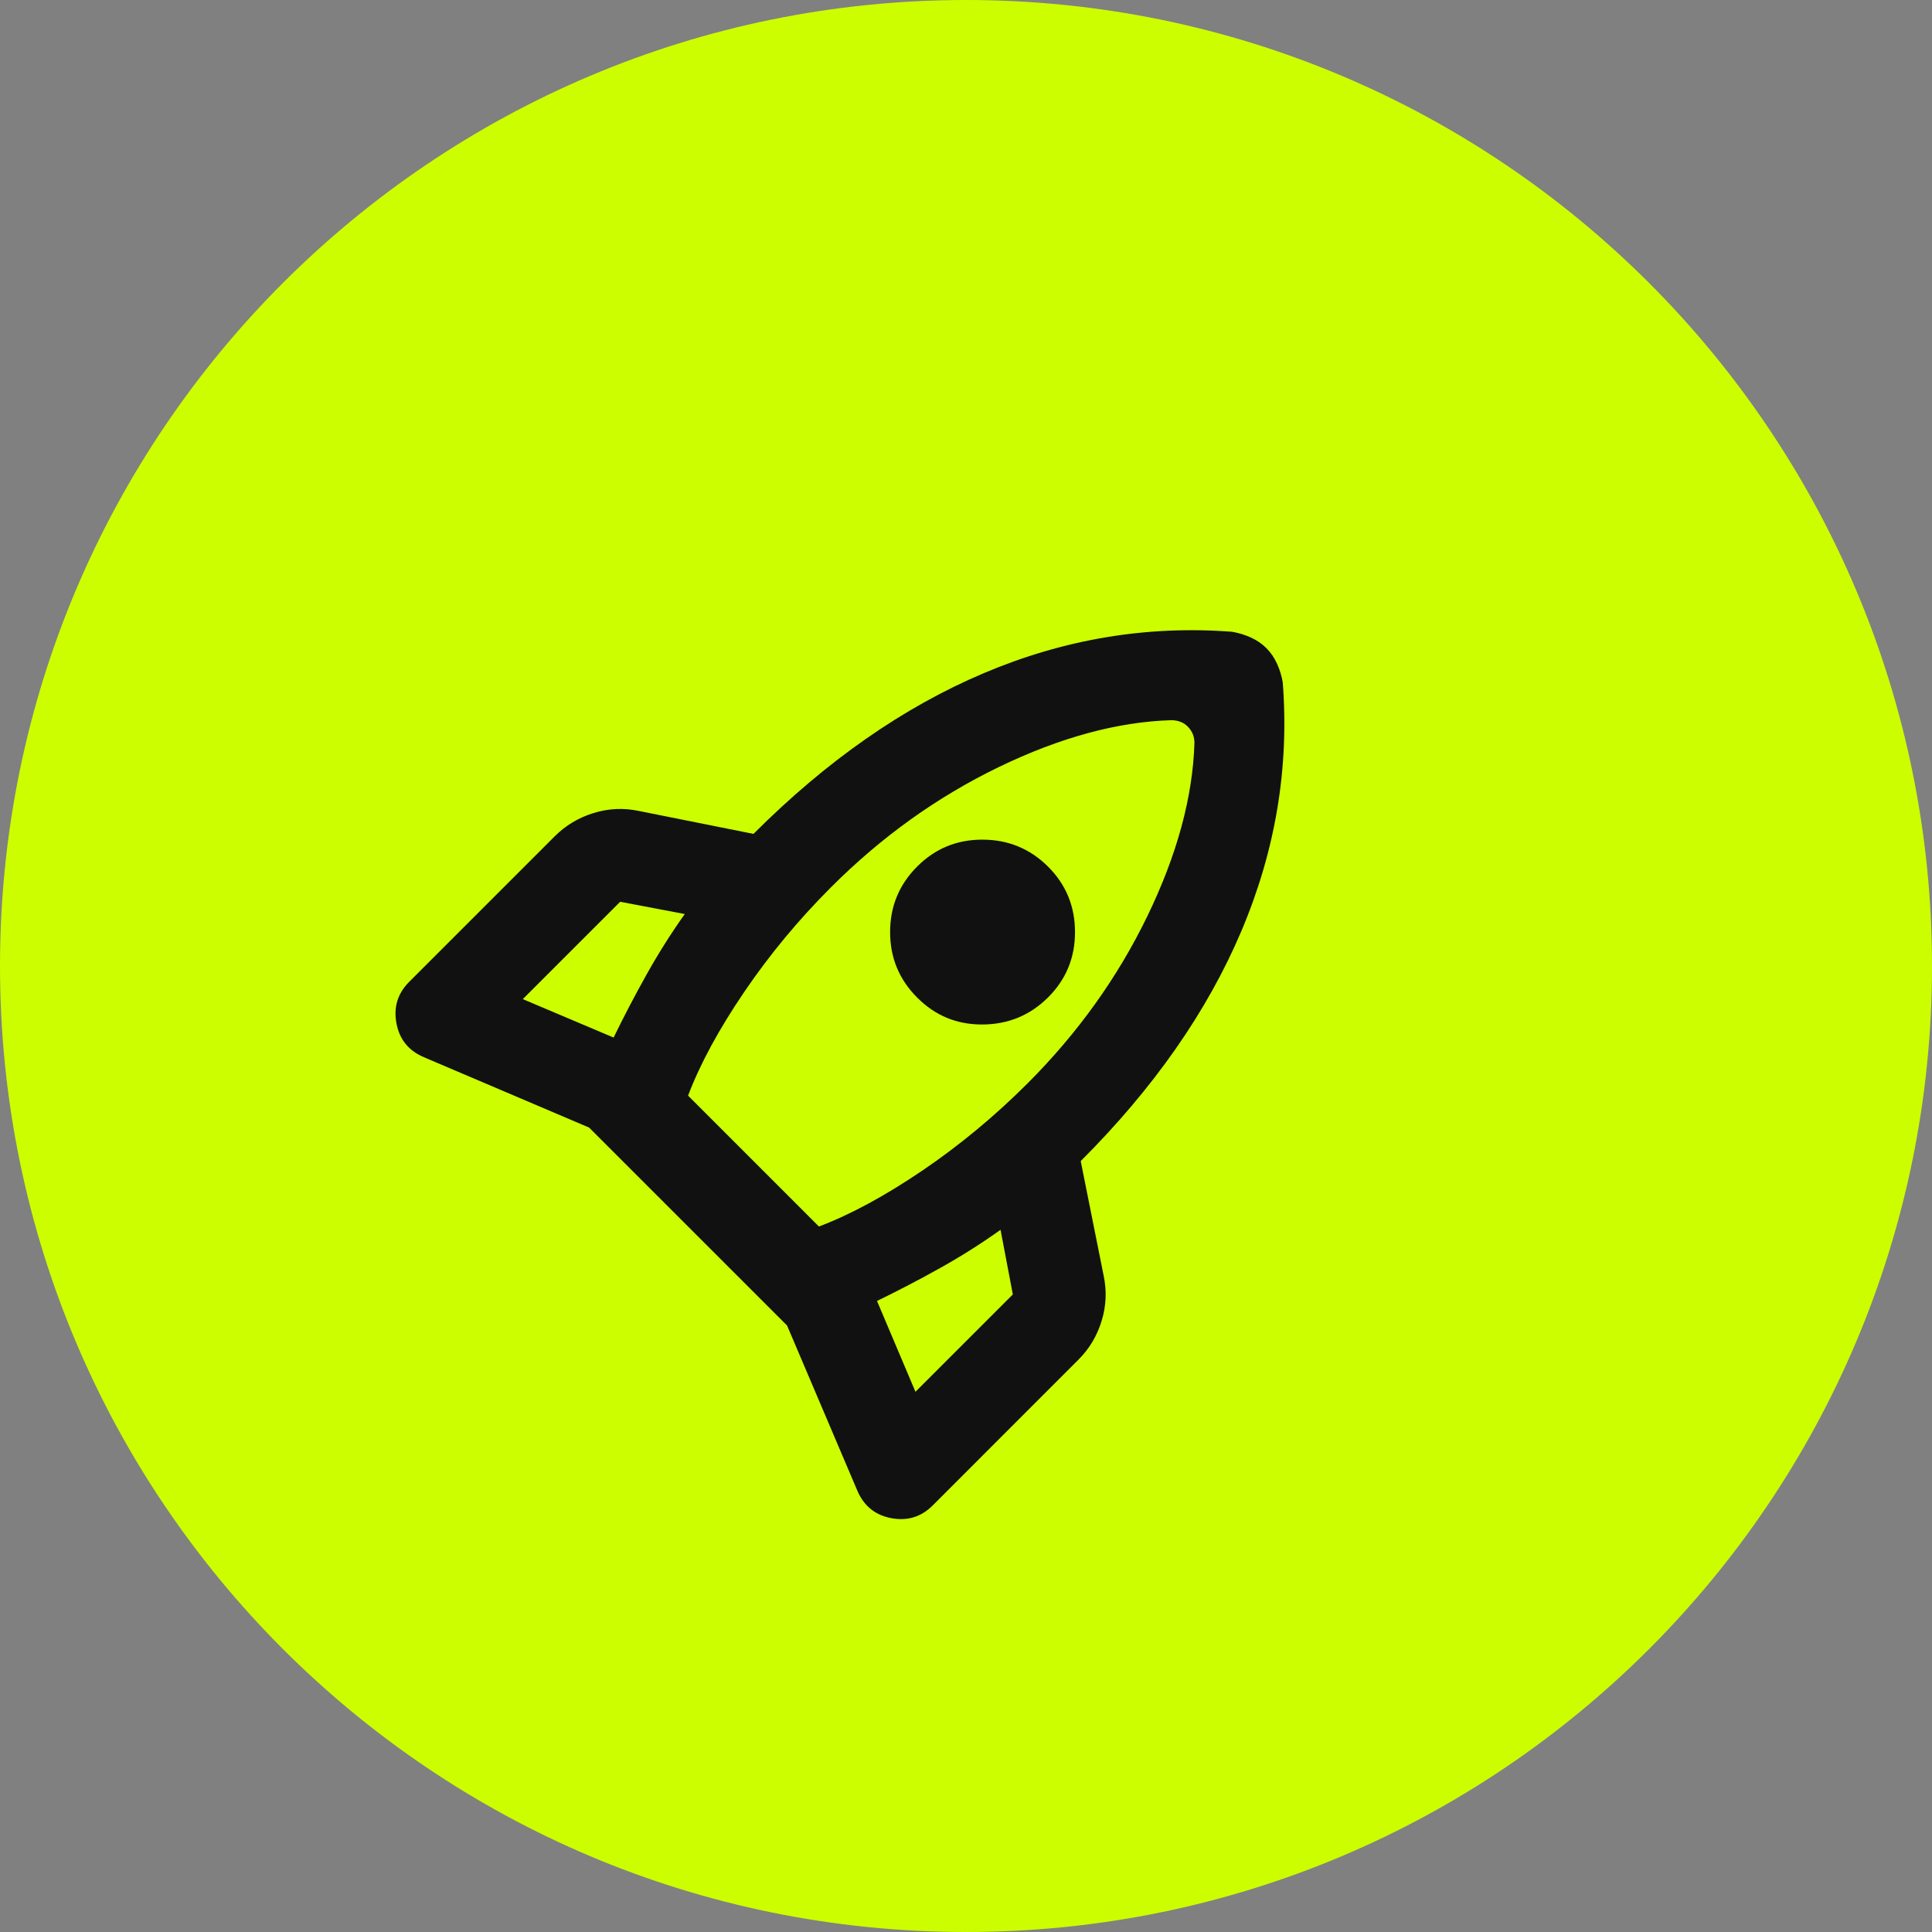 <svg width="50" height="50" viewBox="0 0 50 50" fill="none" xmlns="http://www.w3.org/2000/svg">
<rect x="0" y="0" width="50" height="50" fill="#808080" stroke="none"/>
<path d="M50 25C50 11.193 38.807 0 25 0C11.193 0 0 11.193 0 25C0 38.807 11.193 50 25 50C38.807 50 50 38.807 50 25Z" fill="#CCFE00"/>
<g clip-path="url(#clip0_2174_24813)">
<path d="M15.88 26.852C16.148 26.302 16.434 25.755 16.738 25.212C17.042 24.669 17.37 24.15 17.722 23.655L16.05 23.338L13.53 25.857L15.88 26.852ZM30.319 18.638C28.922 18.68 27.429 19.086 25.841 19.855C24.253 20.625 22.81 21.659 21.512 22.957C20.665 23.803 19.913 24.71 19.257 25.677C18.6 26.645 18.117 27.537 17.807 28.355L21.194 31.742C22.013 31.432 22.905 30.949 23.872 30.293C24.838 29.637 25.745 28.885 26.593 28.038C27.891 26.739 28.925 25.296 29.694 23.709C30.463 22.121 30.869 20.628 30.912 19.23C30.912 19.146 30.898 19.069 30.869 18.998C30.841 18.928 30.799 18.865 30.742 18.807C30.686 18.75 30.622 18.707 30.552 18.681C30.481 18.654 30.404 18.64 30.319 18.638ZM23.735 25.815C23.269 25.349 23.036 24.785 23.036 24.122C23.036 23.459 23.269 22.894 23.735 22.427C24.201 21.96 24.765 21.728 25.428 21.73C26.092 21.731 26.656 21.964 27.122 22.427C27.588 22.891 27.821 23.456 27.821 24.122C27.821 24.788 27.588 25.352 27.122 25.815C26.656 26.277 26.092 26.51 25.428 26.514C24.765 26.518 24.201 26.285 23.735 25.815ZM22.697 33.669L23.692 36.019L26.212 33.5L25.894 31.827C25.4 32.18 24.882 32.508 24.338 32.812C23.795 33.116 23.248 33.401 22.697 33.669ZM33.198 17.664C33.367 19.866 33.011 22.008 32.129 24.09C31.248 26.172 29.861 28.158 27.969 30.049L28.562 33.013C28.646 33.408 28.629 33.8 28.509 34.188C28.39 34.577 28.188 34.912 27.905 35.193L24.137 38.962C23.841 39.258 23.484 39.368 23.068 39.29C22.652 39.213 22.359 38.976 22.189 38.581L20.369 34.304L15.245 29.181L10.969 27.36C10.573 27.191 10.337 26.898 10.26 26.482C10.182 26.066 10.292 25.709 10.588 25.412L14.356 21.644C14.638 21.362 14.974 21.161 15.362 21.041C15.751 20.921 16.142 20.904 16.537 20.988L19.5 21.581C21.392 19.689 23.378 18.303 25.461 17.421C27.543 16.539 29.684 16.182 31.885 16.35C32.054 16.379 32.216 16.428 32.372 16.499C32.527 16.569 32.661 16.661 32.774 16.774C32.887 16.887 32.978 17.021 33.049 17.176C33.12 17.331 33.17 17.494 33.198 17.664Z" fill="#111111"/>
</g>
<defs>
<clipPath id="clip0_2174_24813">
<rect width="24" height="24" fill="white" transform="translate(24.999 8.03) rotate(45)"/>
</clipPath>
</defs>
</svg>

